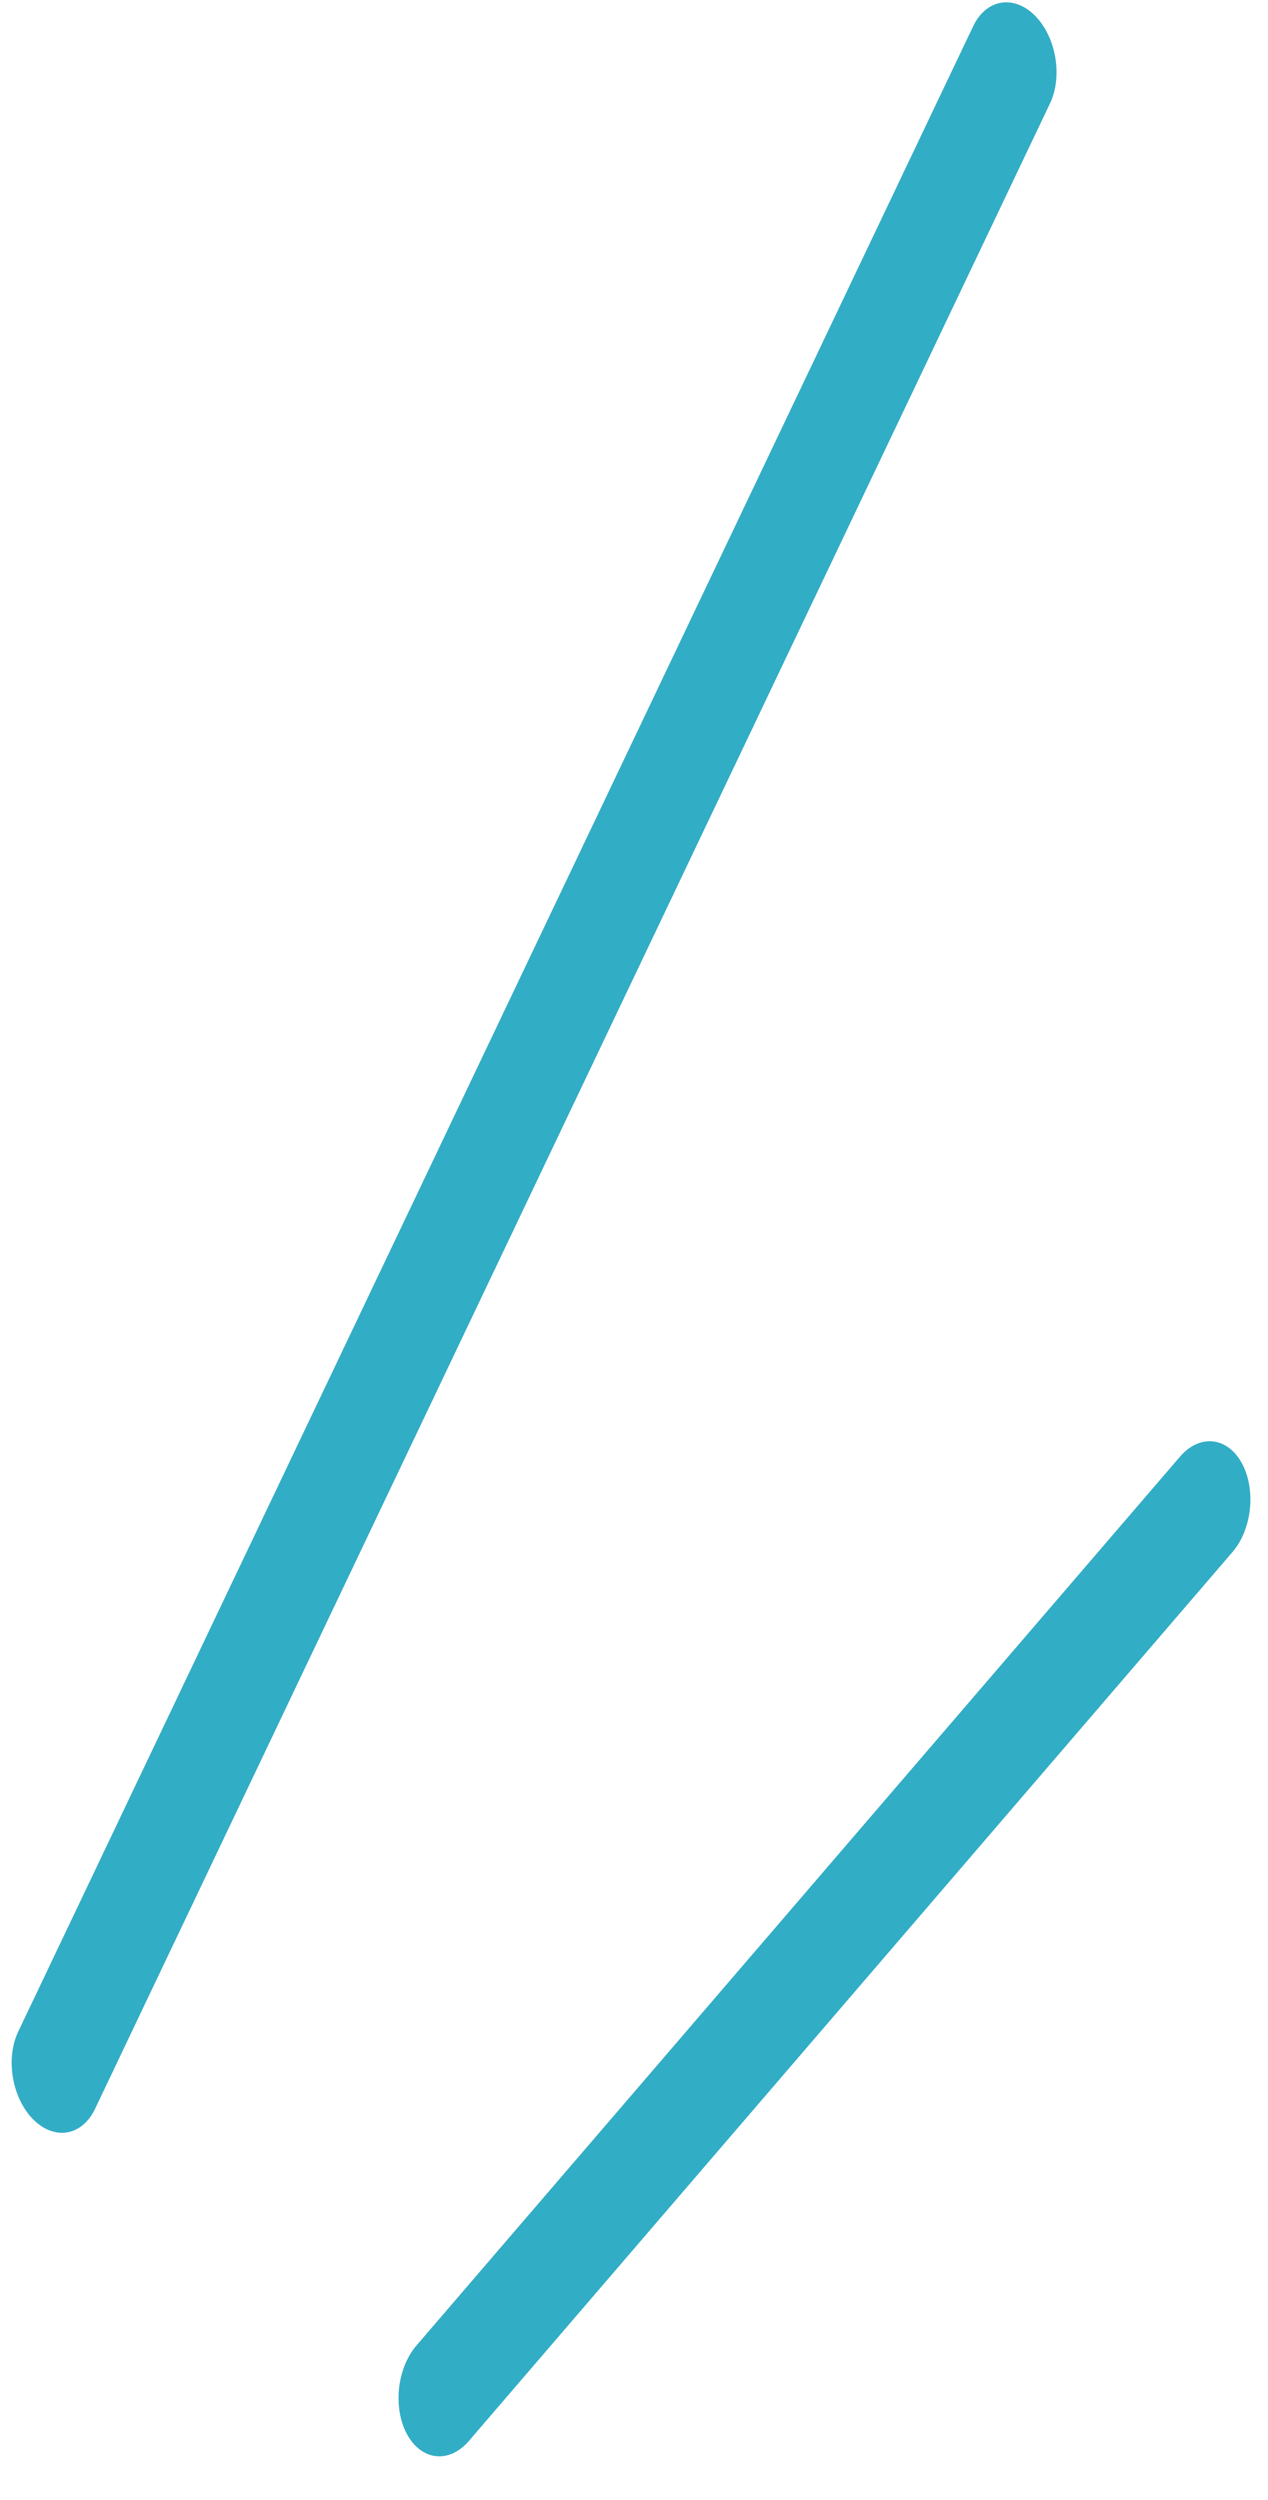 <svg width="35" height="69" viewBox="0 0 35 69" fill="none" xmlns="http://www.w3.org/2000/svg">
<line x1="1.503" y1="-1.503" x2="62.803" y2="-1.503" transform="matrix(-0.43 0.903 0.705 0.71 29.628 1.5)" stroke="#32ADC6" stroke-width="3.006" stroke-linecap="round"/>
<line x1="1.503" y1="-1.503" x2="33.829" y2="-1.503" transform="matrix(-0.652 0.759 0.482 0.876 35 41.699)" stroke="#32ADC6" stroke-width="3.006" stroke-linecap="round"/>
</svg>
